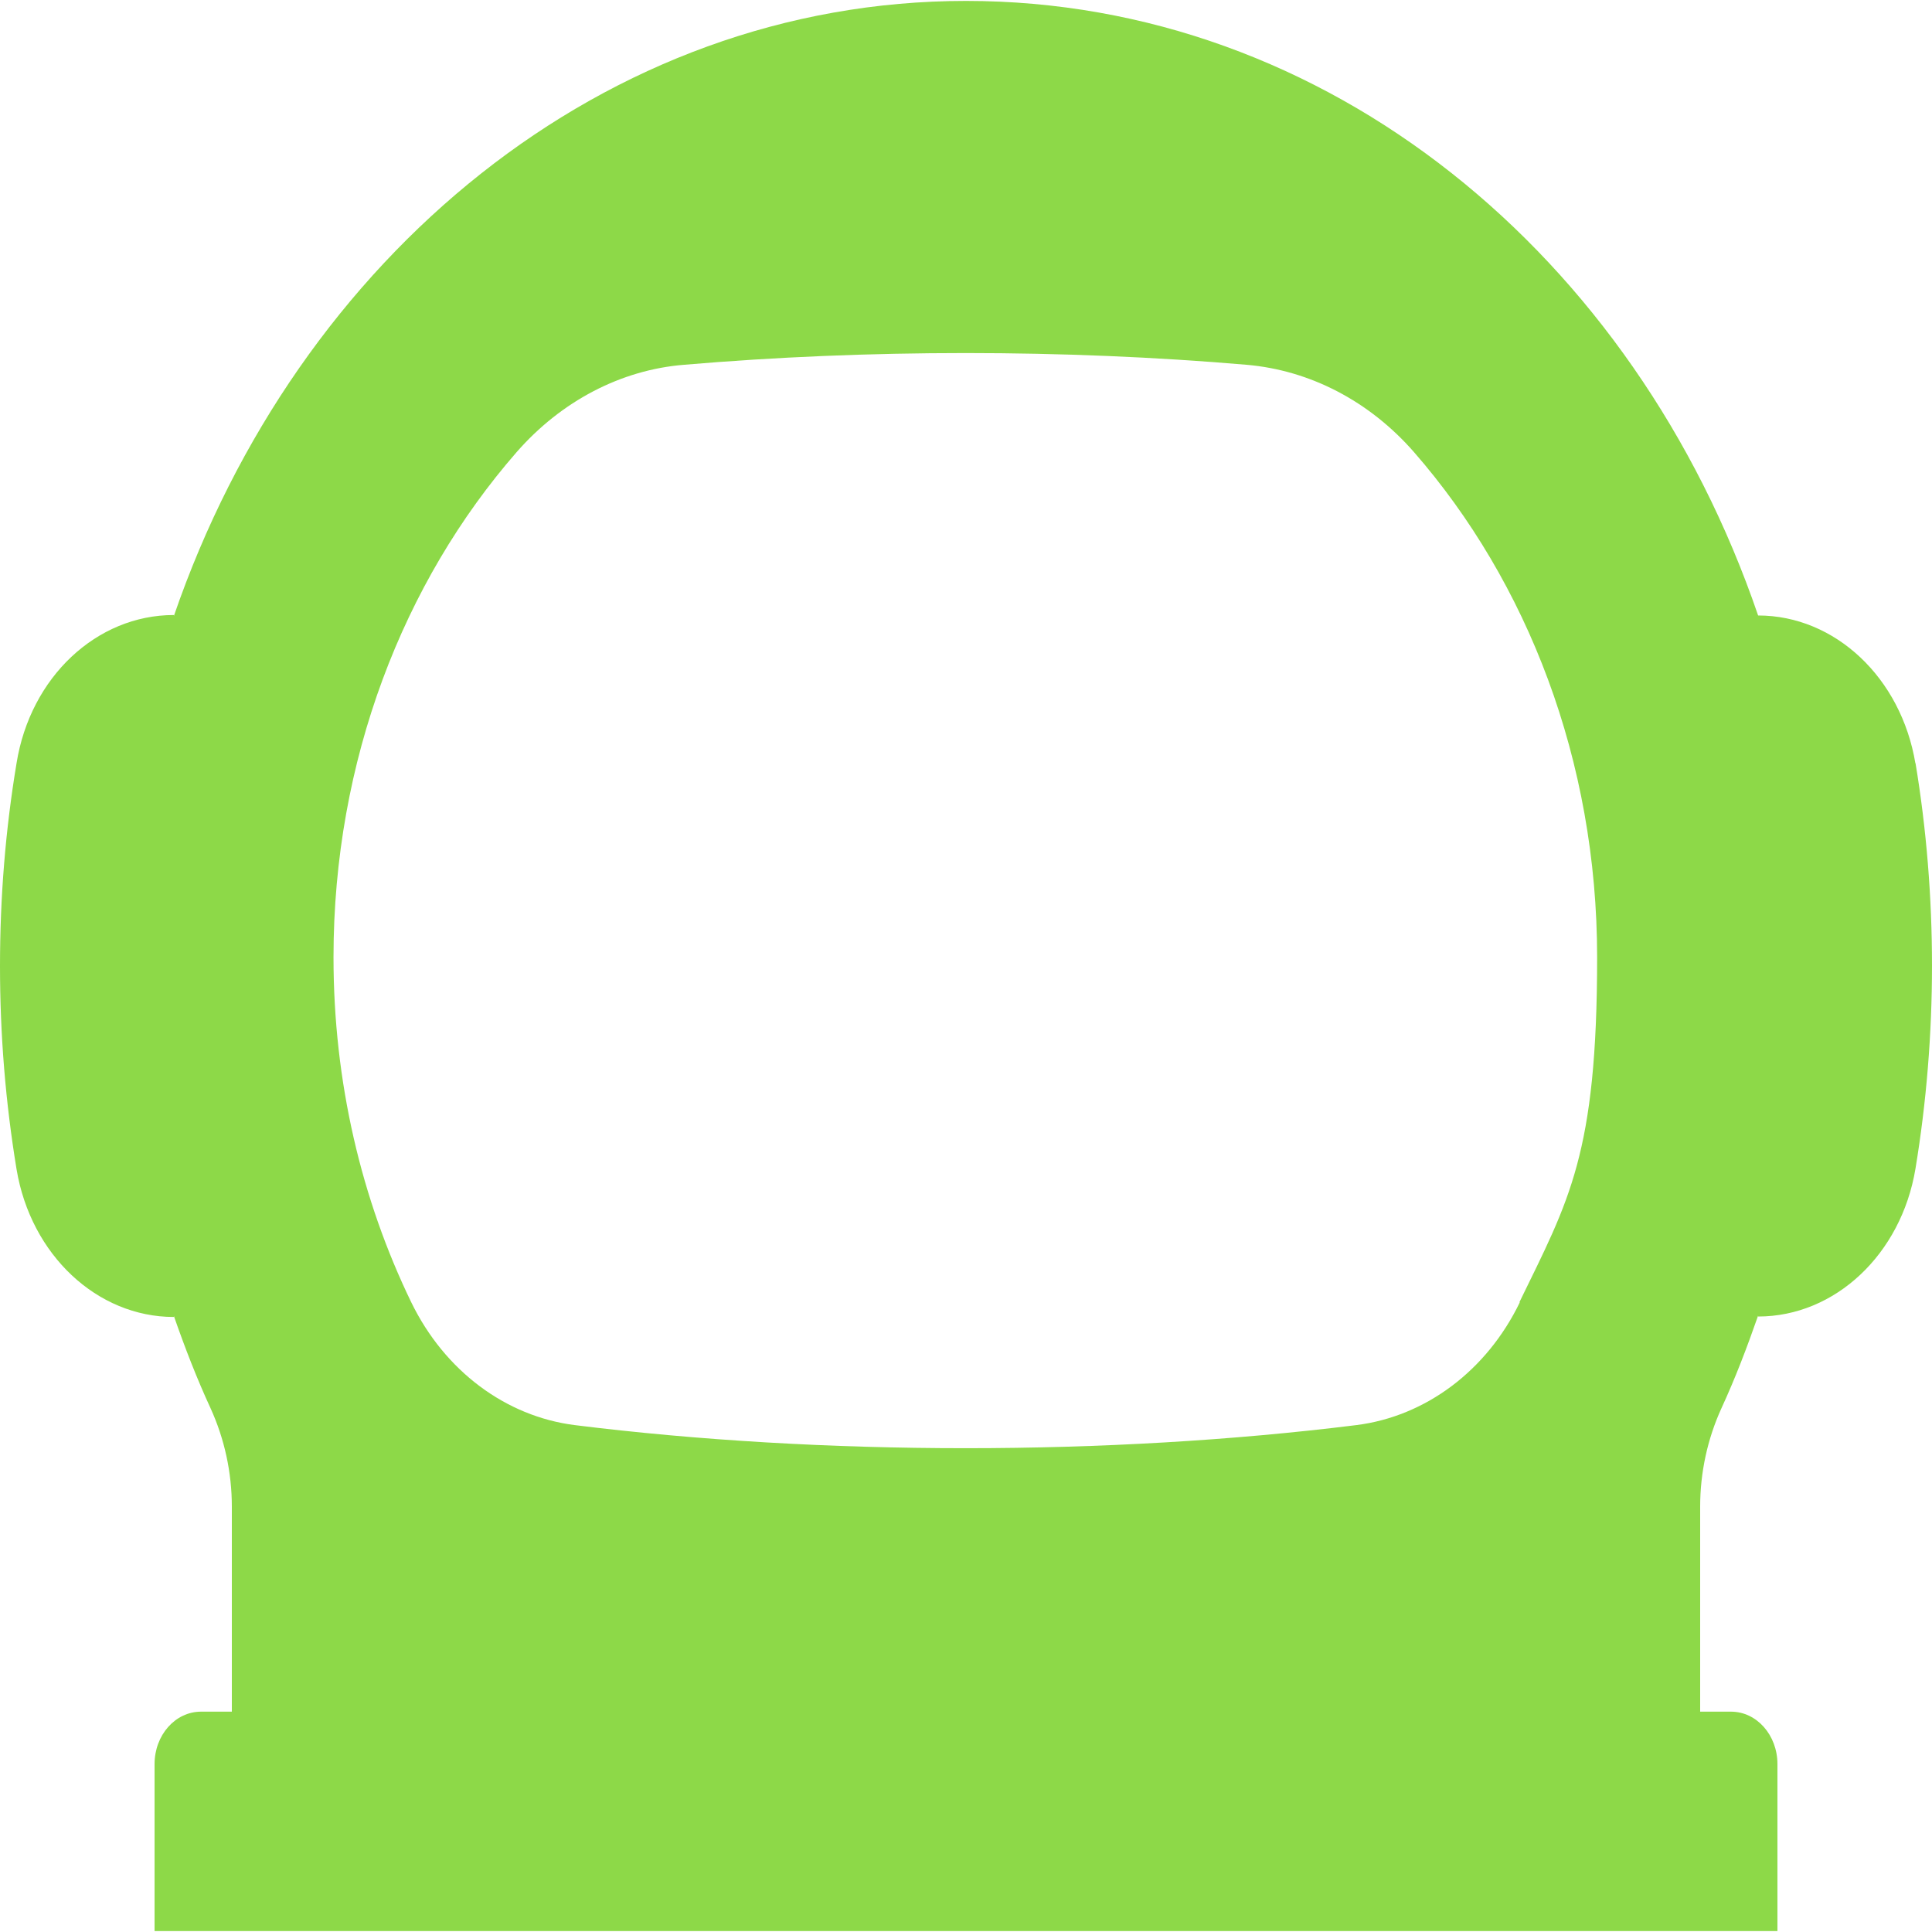 <?xml version="1.0" encoding="UTF-8"?>
<svg id="Ebene_1" data-name="Ebene 1" xmlns="http://www.w3.org/2000/svg" version="1.1" viewBox="0 0 420 420">
  <defs>
    <style>
      .cls-1 {
        fill: #8dd948;
        stroke-width: 0px;
      }
    </style>
  </defs>
  <path class="cls-1" d="M416.4,166c-3.1-18.7-17.5-32.2-34.2-32.2C355.4,55.4,288.6.2,210,.2c-78.4,0-145.3,55.5-172.2,133.7v-.2c-16.8,0-31.2,13.5-34.2,32.2-2.4,14.4-3.6,29.1-3.6,44.1s1.2,29.6,3.6,44.2c3.1,18.6,17.5,32.1,34.2,32.1v-.2c2.4,6.9,5,13.6,8,20.1,3,6.6,4.6,13.9,4.6,21.3v44.6h-6.7c-5.6,0-10.1,5.1-10.1,11.4v36.3h352.8v-36.3c0-6.3-4.5-11.4-10.1-11.4h-6.7v-44.6c0-7.4,1.6-14.7,4.6-21.3,3-6.5,5.6-13.3,8-20.2v.2c16.7,0,31.1-13.5,34.2-32.1,2.4-14.5,3.6-29.4,3.6-44.2s-1.2-29.7-3.6-44.1ZM330.4,283.1c-7.2,14.9-20.5,24.8-35.5,26.7-53.8,6.7-116.2,6.7-170,0-14.9-1.9-28.2-11.7-35.5-26.7-10.8-22.3-16.9-47.8-16.9-75,0-42.8,15.2-81.6,39.8-109.8,9.7-11.1,22.7-17.9,36.4-19,39.8-3.4,82.6-3.4,122.3,0,13.8,1.2,26.7,7.9,36.4,19,24.6,28.2,39.8,67,39.8,109.8s-6.1,52.8-16.9,75Z"/>
</svg>